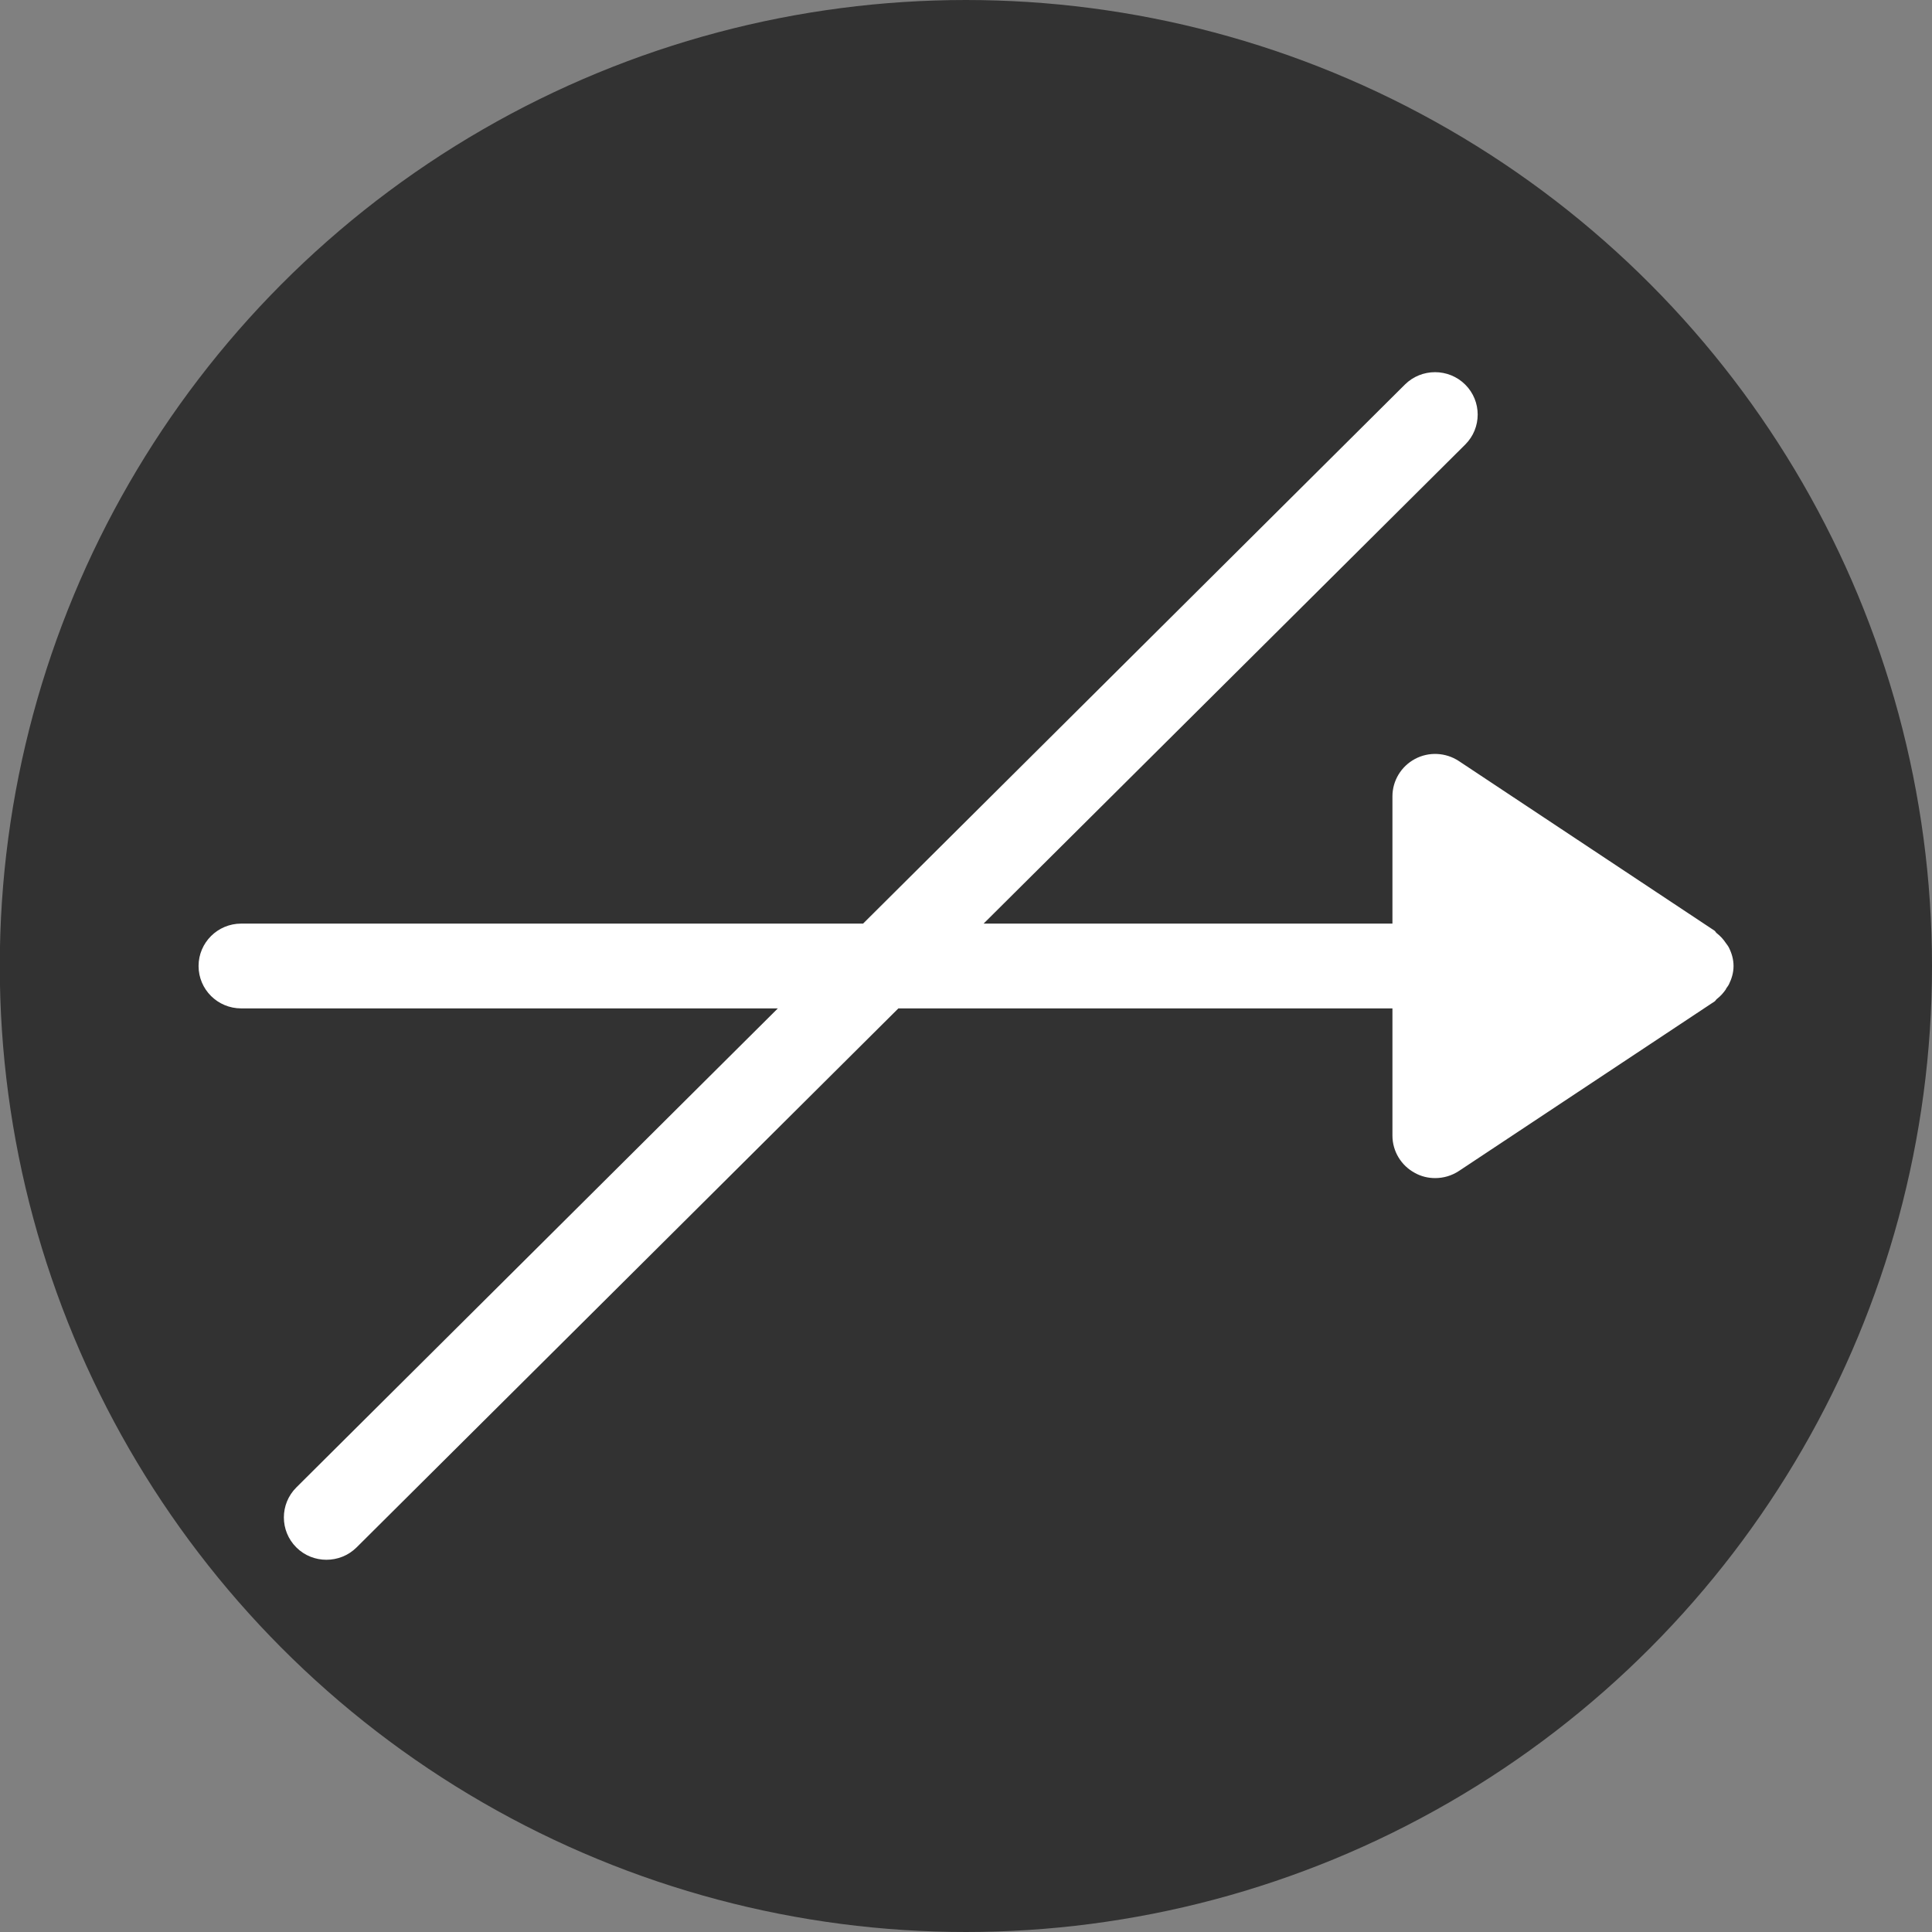 <?xml version="1.0" encoding="UTF-8" standalone="no"?>
<svg
   width="18"
   height="18"
   viewBox="0 0 18 18"
   fill="none"
   version="1.1"
   id="svg4"
   sodipodi:docname="line-crossing_18.svg"
   inkscape:version="1.2 (dc2aedaf03, 2022-05-15)"
   xmlns:inkscape="http://www.inkscape.org/namespaces/inkscape"
   xmlns:sodipodi="http://sodipodi.sourceforge.net/DTD/sodipodi-0.dtd"
   xmlns="http://www.w3.org/2000/svg"
   xmlns:svg="http://www.w3.org/2000/svg">
  <rect x="0" y="0" width="18" height="18" fill="#808080" stroke="none"/>
  <defs
     id="defs8" />
  <sodipodi:namedview
     id="namedview6"
     pagecolor="#505050"
     bordercolor="#eeeeee"
     borderopacity="1"
     inkscape:showpageshadow="0"
     inkscape:pageopacity="0"
     inkscape:pagecheckerboard="0"
     inkscape:deskcolor="#505050"
     showgrid="false"
     inkscape:zoom="23.722222"
     inkscape:cx="-2.3395785"
     inkscape:cy="6.6604215"
     inkscape:window-width="1920"
     inkscape:window-height="1009"
     inkscape:window-x="3832"
     inkscape:window-y="250"
     inkscape:window-maximized="1"
     inkscape:current-layer="svg4" />
  <ellipse
     style="fill:#323232;fill-opacity:1;stroke:#323232;stroke-width:1.002;stroke-miterlimit:1;stroke-dasharray:none;stroke-opacity:1"
     id="path10126"
     cx="8.999"
     cy="9"
     rx="8.5"
     ry="8.499" />
  <path
     fill-rule="evenodd"
     clip-rule="evenodd"
     d="m 16.08,9.213 c 0.009,-0.014 0.02,-0.026 0.028,-0.042 0.025,-0.051 0.043,-0.108 0.043,-0.171 0,-0.062 -0.017,-0.119 -0.043,-0.171 -0.008,-0.016 -0.018,-0.028 -0.028,-0.042 -0.024,-0.036 -0.052,-0.067 -0.086,-0.093 -0.008,-0.006 -0.012,-0.017 -0.02,-0.023 L 13.591,7.09 C 13.469,7.01 13.312,7.002 13.183,7.071 13.054,7.14 12.973,7.274 12.973,7.419 V 8.605 H 9.164 L 13.651,4.142 c 0.155,-0.154 0.155,-0.405 0,-0.559 -0.155,-0.154 -0.407,-0.154 -0.562,0 L 8.041,8.605 H 2.247 c -0.219,0 -0.397,0.177 -0.397,0.395 0,0.219 0.178,0.395 0.397,0.395 H 7.247 L 2.761,13.858 c -0.155,0.154 -0.155,0.405 0,0.559 0.077,0.077 0.179,0.115 0.28,0.115 0.102,0 0.203,-0.038 0.281,-0.115 L 8.37,9.395 h 4.603 v 1.185 c 0,0.146 0.081,0.28 0.211,0.349 0.058,0.032 0.122,0.047 0.187,0.047 0.078,0 0.154,-0.022 0.221,-0.066 l 2.384,-1.581 c 0.008,-0.006 0.012,-0.016 0.02,-0.022 0.034,-0.026 0.062,-0.058 0.086,-0.093 z"
     fill="#ffffff"
     id="path2"
     inkscape:label="path2"
     style="stroke-width:1" />
</svg>
